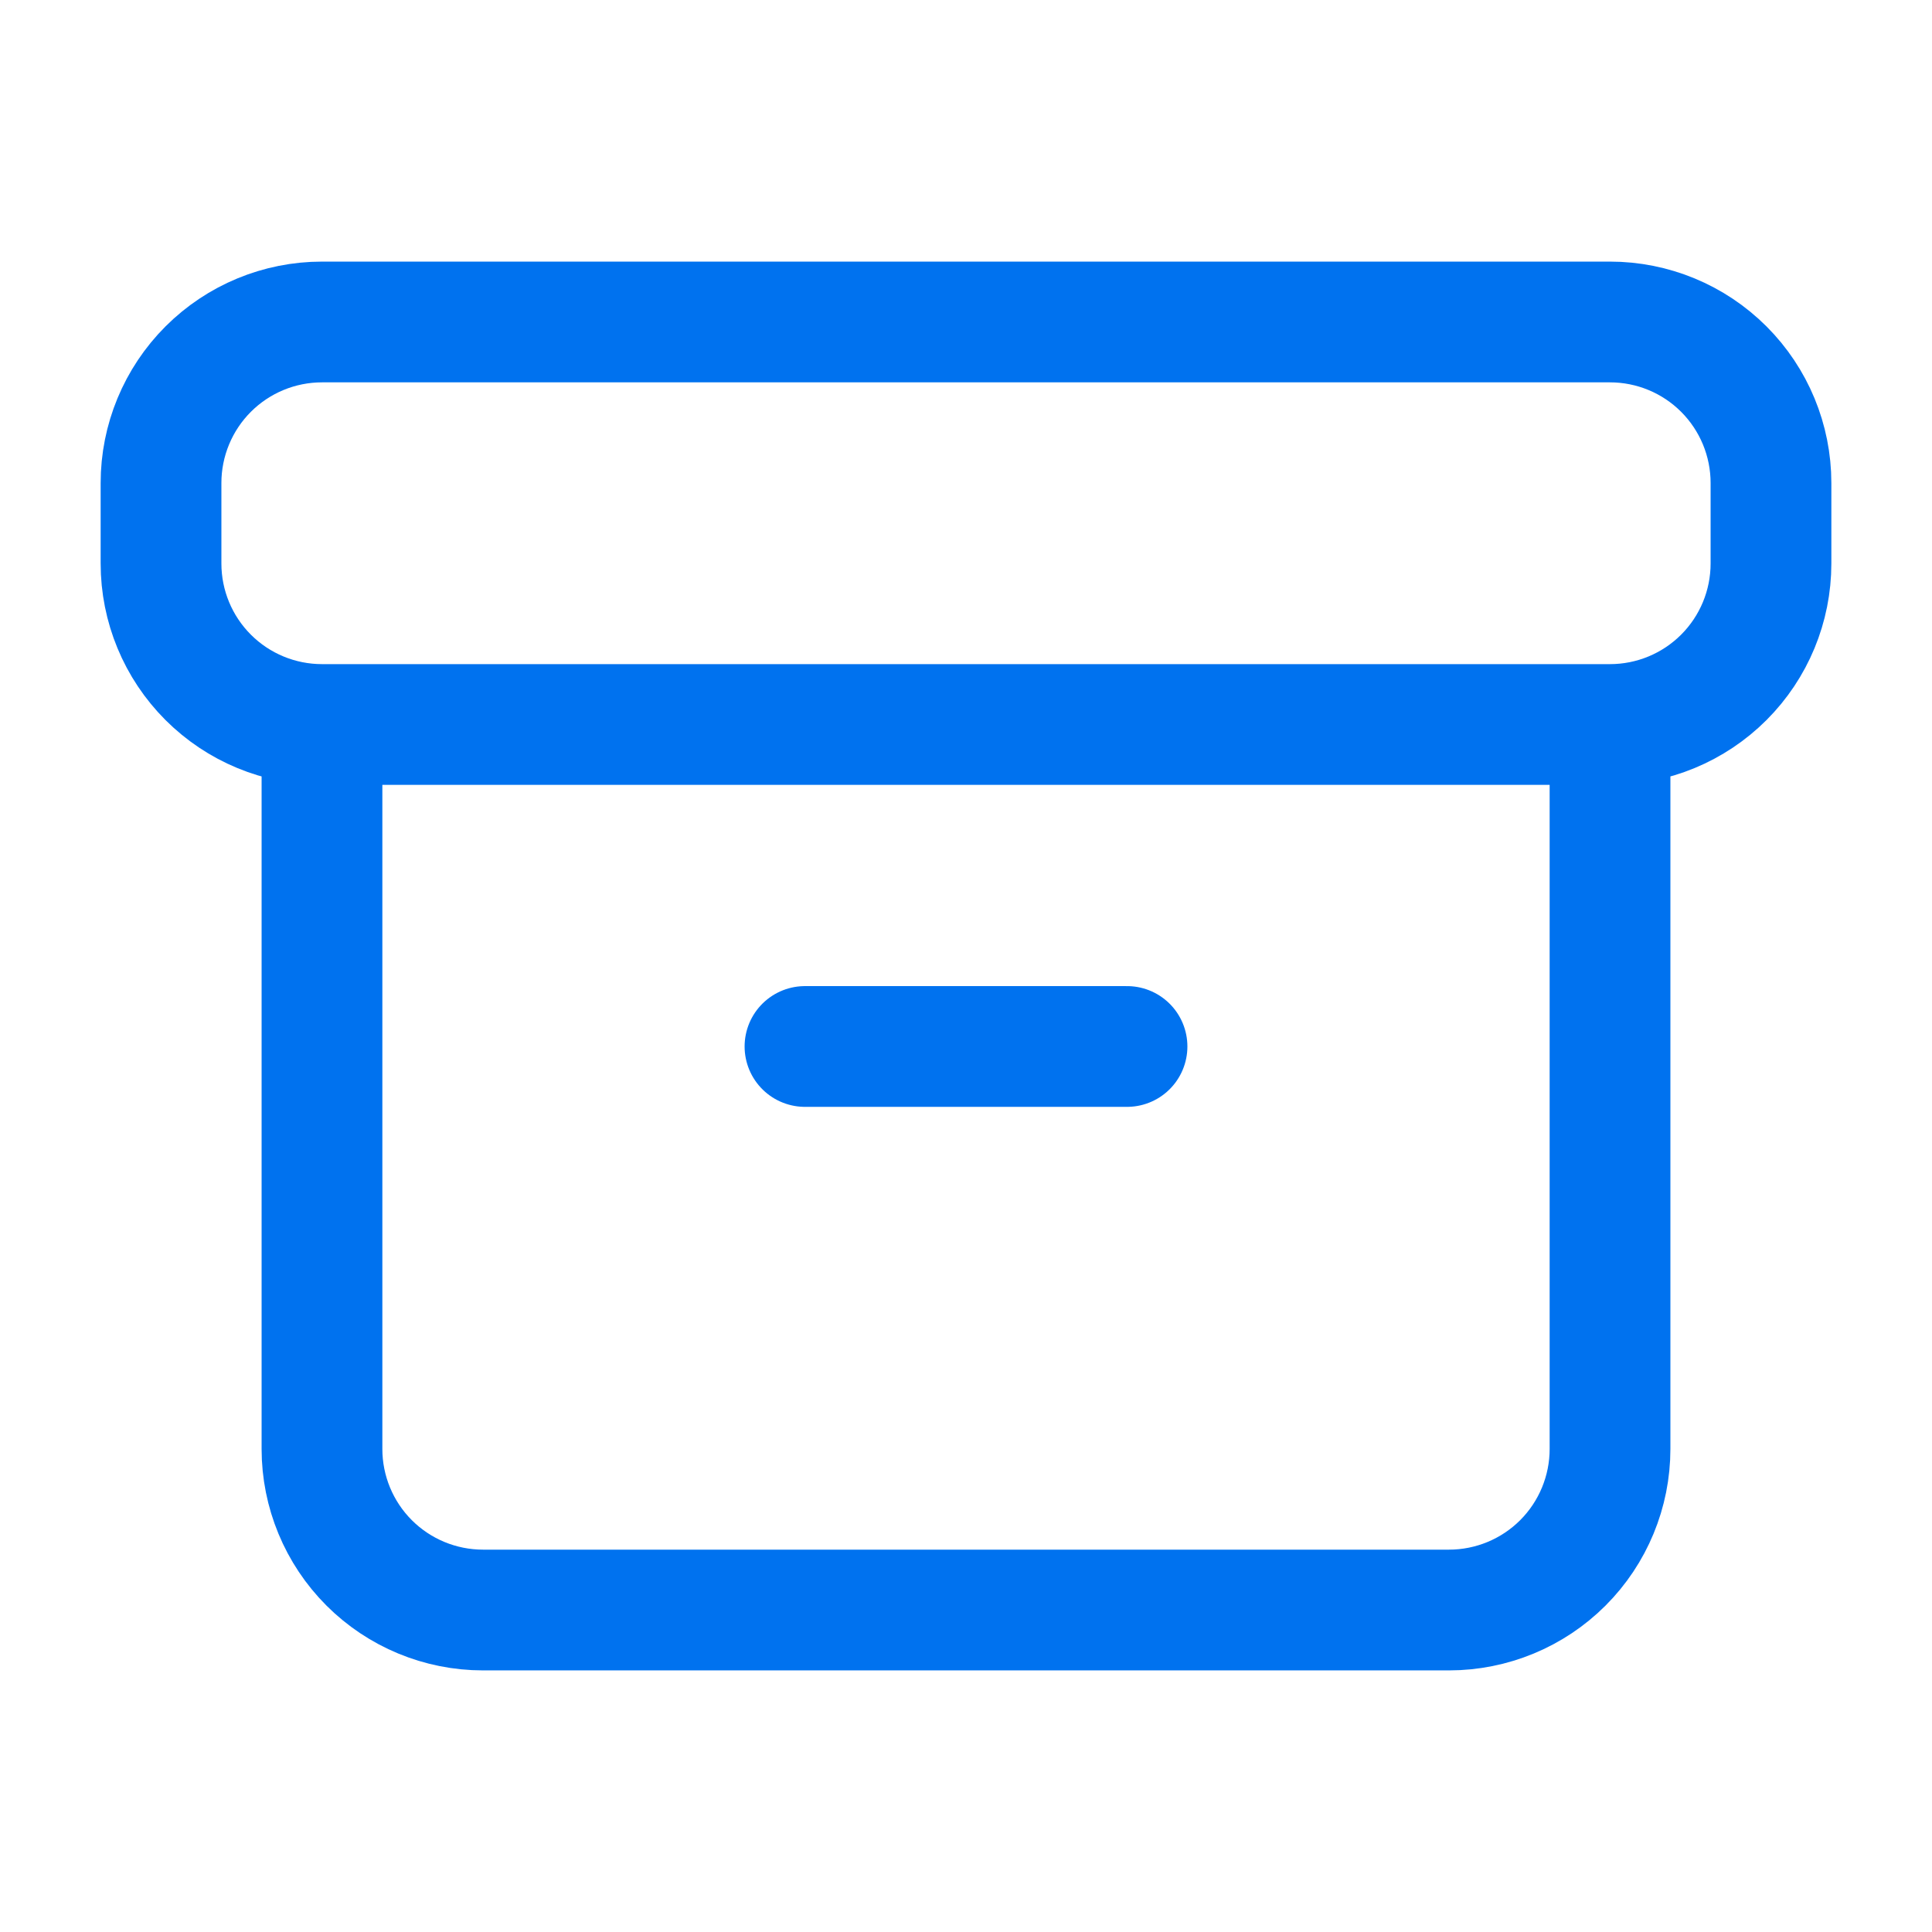 <svg width="32" height="32" viewBox="0 0 32 32" fill="none" xmlns="http://www.w3.org/2000/svg">
<path d="M13.333 17.333H18.667M26.667 12V24C26.667 24.707 26.386 25.386 25.886 25.886C25.386 26.386 24.707 26.667 24 26.667H8C7.293 26.667 6.614 26.386 6.114 25.886C5.614 25.386 5.333 24.707 5.333 24V12H26.667ZM26.667 5.333H5.333C4.626 5.333 3.948 5.614 3.448 6.114C2.948 6.614 2.667 7.293 2.667 8V9.333C2.667 10.041 2.948 10.719 3.448 11.219C3.948 11.719 4.626 12 5.333 12H26.667C27.374 12 28.052 11.719 28.552 11.219C29.052 10.719 29.333 10.041 29.333 9.333V8C29.333 7.293 29.052 6.614 28.552 6.114C28.052 5.614 27.374 5.333 26.667 5.333V5.333Z" stroke="#0072EF" stroke-width="2" stroke-linecap="round" stroke-linejoin="round"/>
</svg>
